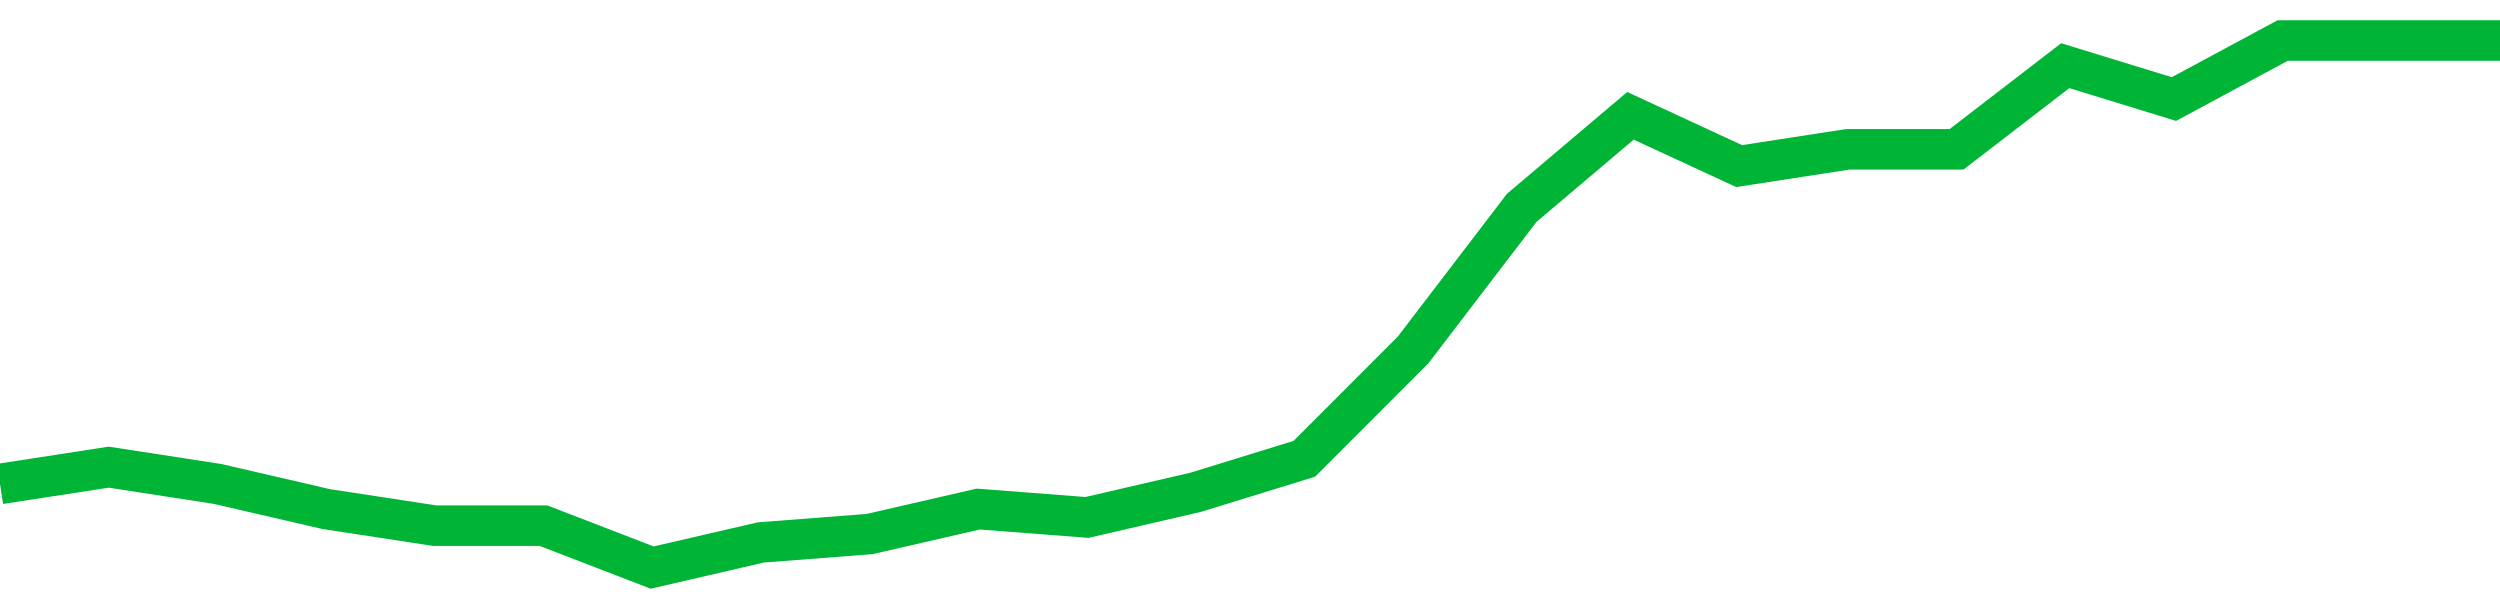 <!-- Generated with https://github.com/jxxe/sparkline/ --><svg viewBox="0 0 185 45" class="sparkline" xmlns="http://www.w3.org/2000/svg"><path class="sparkline--fill" d="M 0 35.81 L 0 35.81 L 8.043 34.57 L 16.087 35.81 L 24.13 37.67 L 32.174 38.9 L 40.217 38.9 L 48.261 42 L 56.304 40.14 L 64.348 39.52 L 72.391 37.67 L 80.435 38.29 L 88.478 36.43 L 96.522 33.95 L 104.565 25.9 L 112.609 15.38 L 120.652 8.57 L 128.696 12.29 L 136.739 11.05 L 144.783 11.05 L 152.826 4.86 L 160.87 7.33 L 168.913 3 L 176.957 3 L 185 3 V 45 L 0 45 Z" stroke="none" fill="none" ></path><path class="sparkline--line" d="M 0 35.81 L 0 35.81 L 8.043 34.57 L 16.087 35.81 L 24.13 37.67 L 32.174 38.9 L 40.217 38.9 L 48.261 42 L 56.304 40.14 L 64.348 39.52 L 72.391 37.67 L 80.435 38.29 L 88.478 36.43 L 96.522 33.95 L 104.565 25.9 L 112.609 15.38 L 120.652 8.57 L 128.696 12.29 L 136.739 11.05 L 144.783 11.05 L 152.826 4.86 L 160.87 7.33 L 168.913 3 L 176.957 3 L 185 3" fill="none" stroke-width="3" stroke="#00B436" ></path></svg>